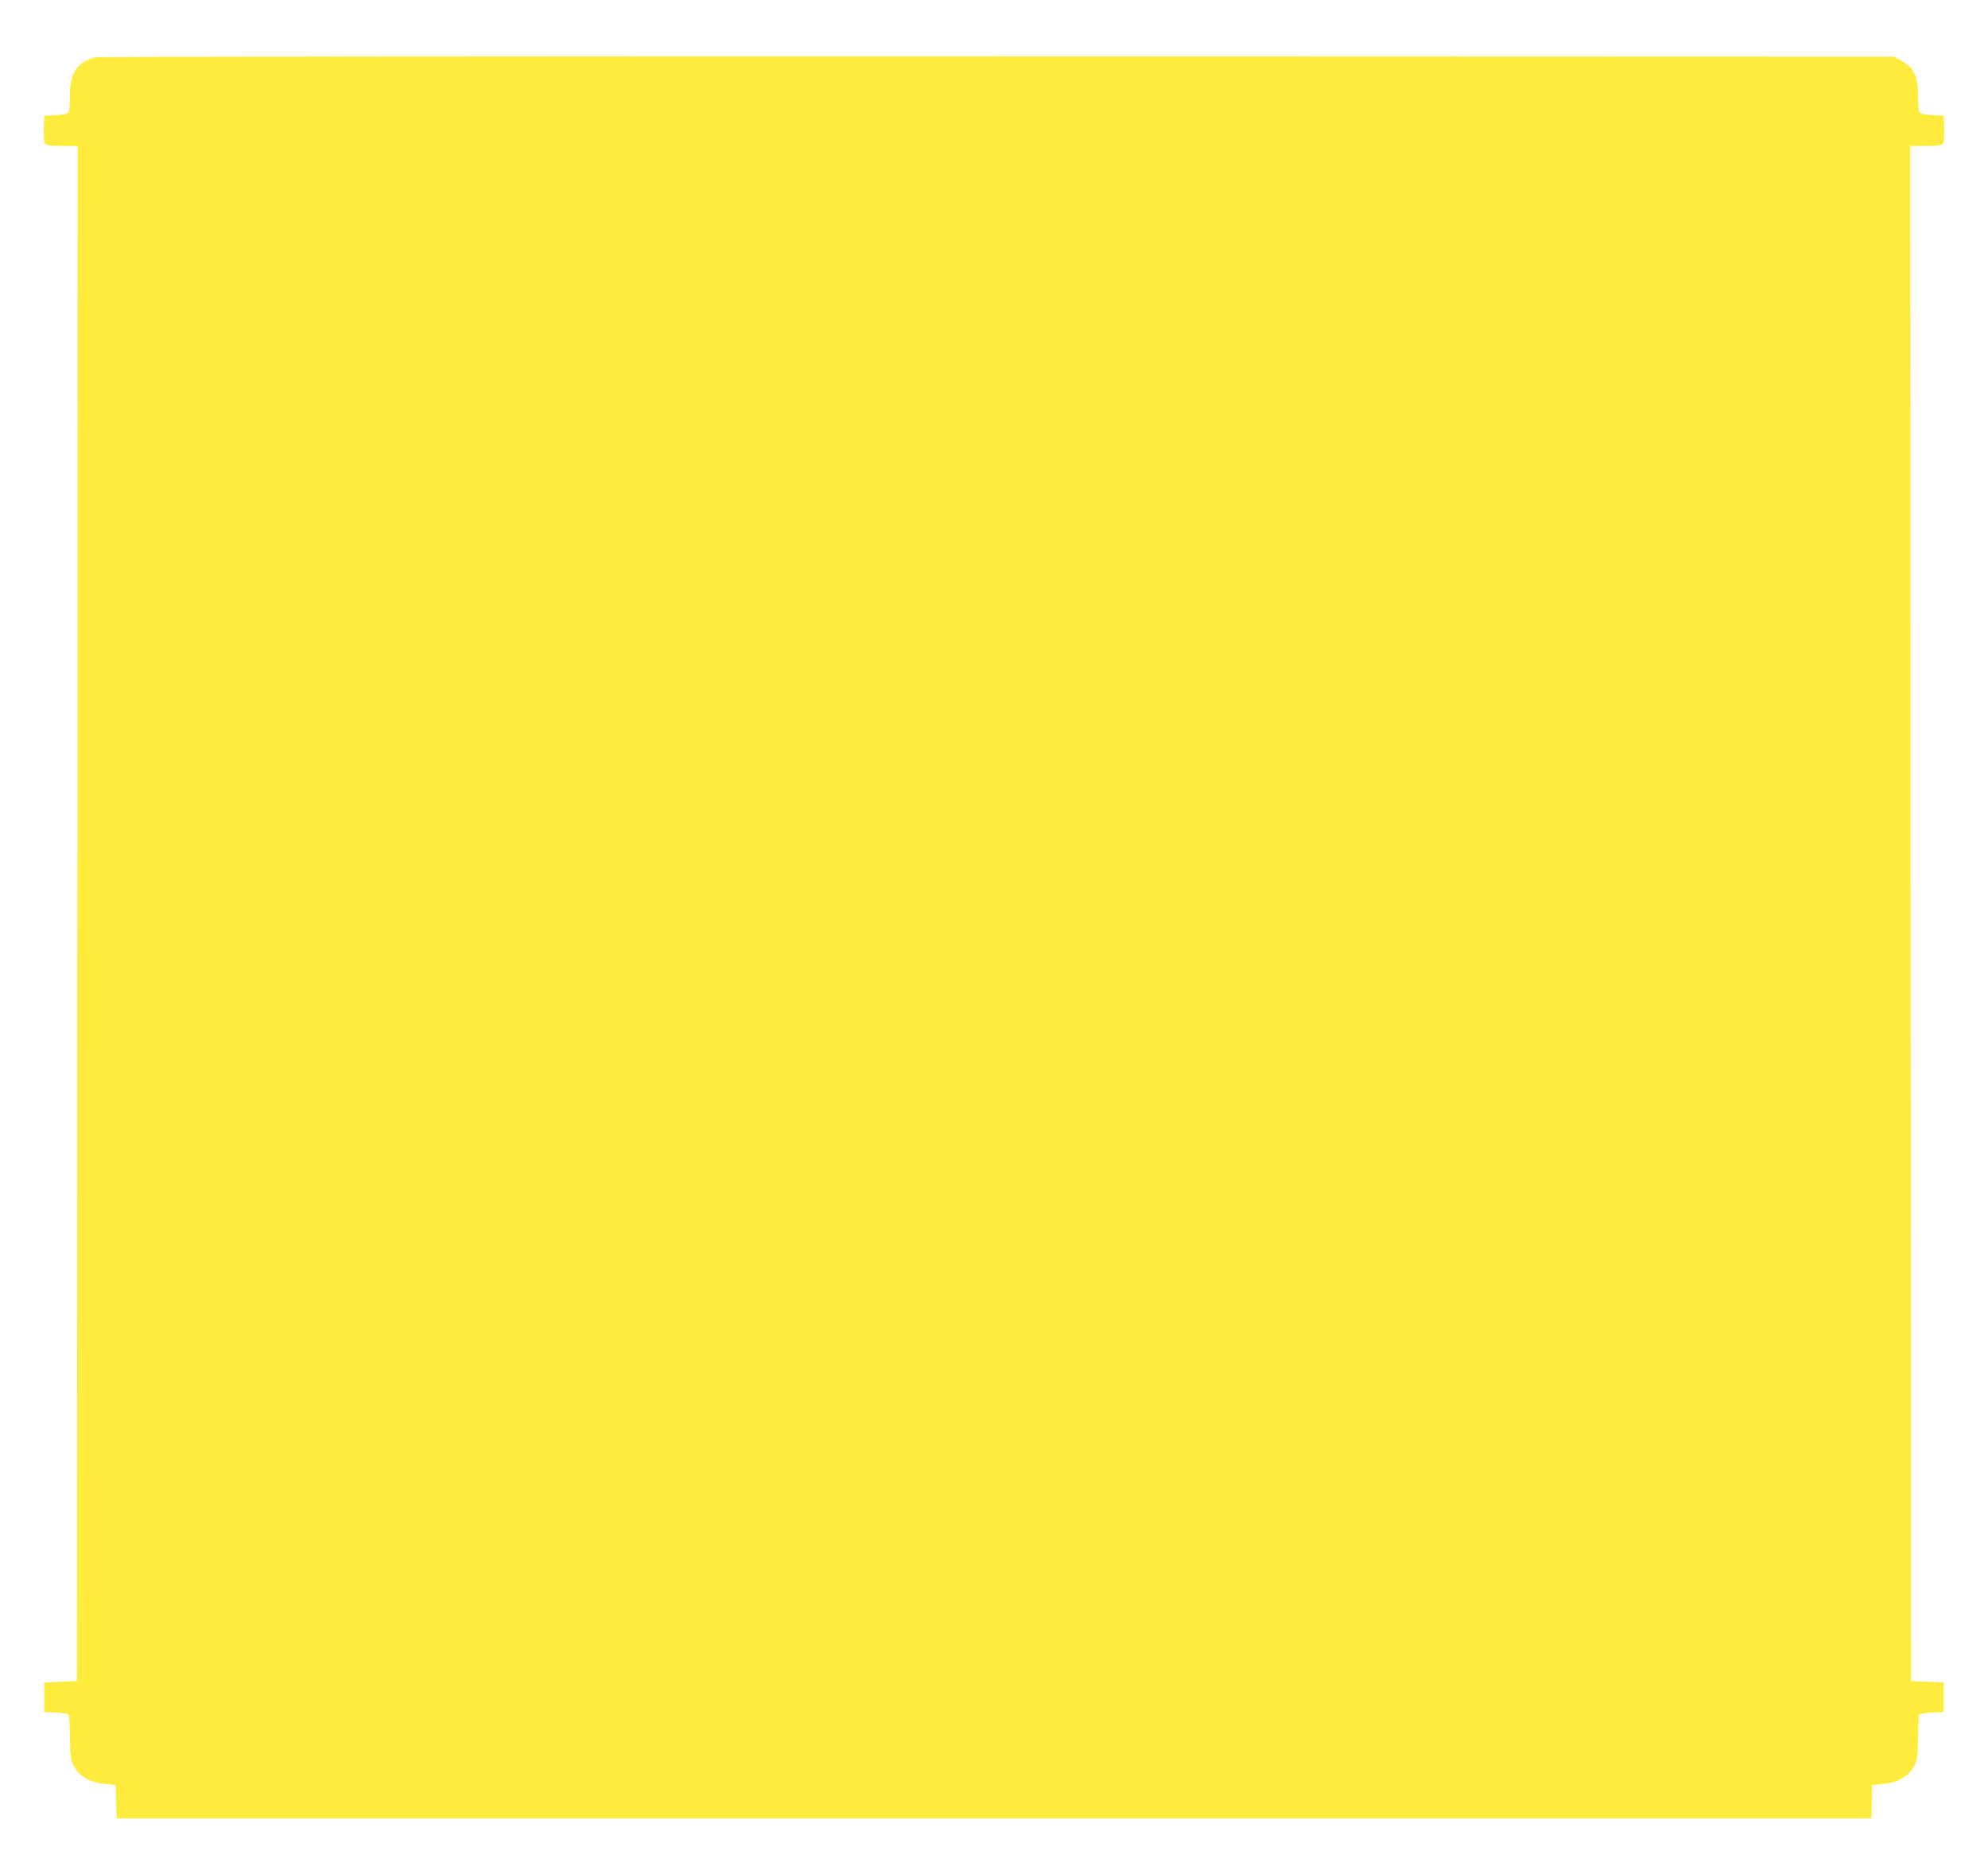 <?xml version="1.0" standalone="no"?>
<!DOCTYPE svg PUBLIC "-//W3C//DTD SVG 20010904//EN"
 "http://www.w3.org/TR/2001/REC-SVG-20010904/DTD/svg10.dtd">
<svg version="1.0" xmlns="http://www.w3.org/2000/svg"
 width="1280pt" height="1207pt" viewBox="0 0 1280 1207"
 preserveAspectRatio="xMidYMid meet">
<g transform="translate(0,1207) scale(0.1,-0.1)"
fill="#ffeb3b" stroke="none">
<path d="M610 11701 c-118 -36 -160 -103 -160 -254 0 -65 -4 -98 -13 -105 -7
-6 -44 -12 -82 -14 l-70 -3 -3 -83 c-2 -53 1 -89 9 -98 8 -10 38 -14 110 -14
l99 0 -2 -4942 -3 -4943 -105 -5 -105 -5 0 -95 0 -95 75 -3 c44 -2 78 -8 82
-15 4 -7 8 -69 8 -138 0 -69 5 -141 12 -160 30 -87 101 -136 215 -147 l68 -7
3 -107 3 -108 5649 0 5649 0 3 108 3 107 68 7 c114 11 185 60 215 147 7 19 12
91 12 160 0 69 4 131 8 138 4 7 38 13 82 15 l75 3 0 95 0 95 -105 5 -105 5 -3
4943 -2 4942 99 0 c72 0 102 4 110 14 8 9 11 45 9 98 l-3 83 -70 3 c-38 2 -75
8 -82 14 -9 7 -13 40 -13 105 0 134 -27 189 -115 236 l-40 22 -5780 2 c-3179
1 -5791 -2 -5805 -6z"/>
</g>
</svg>
